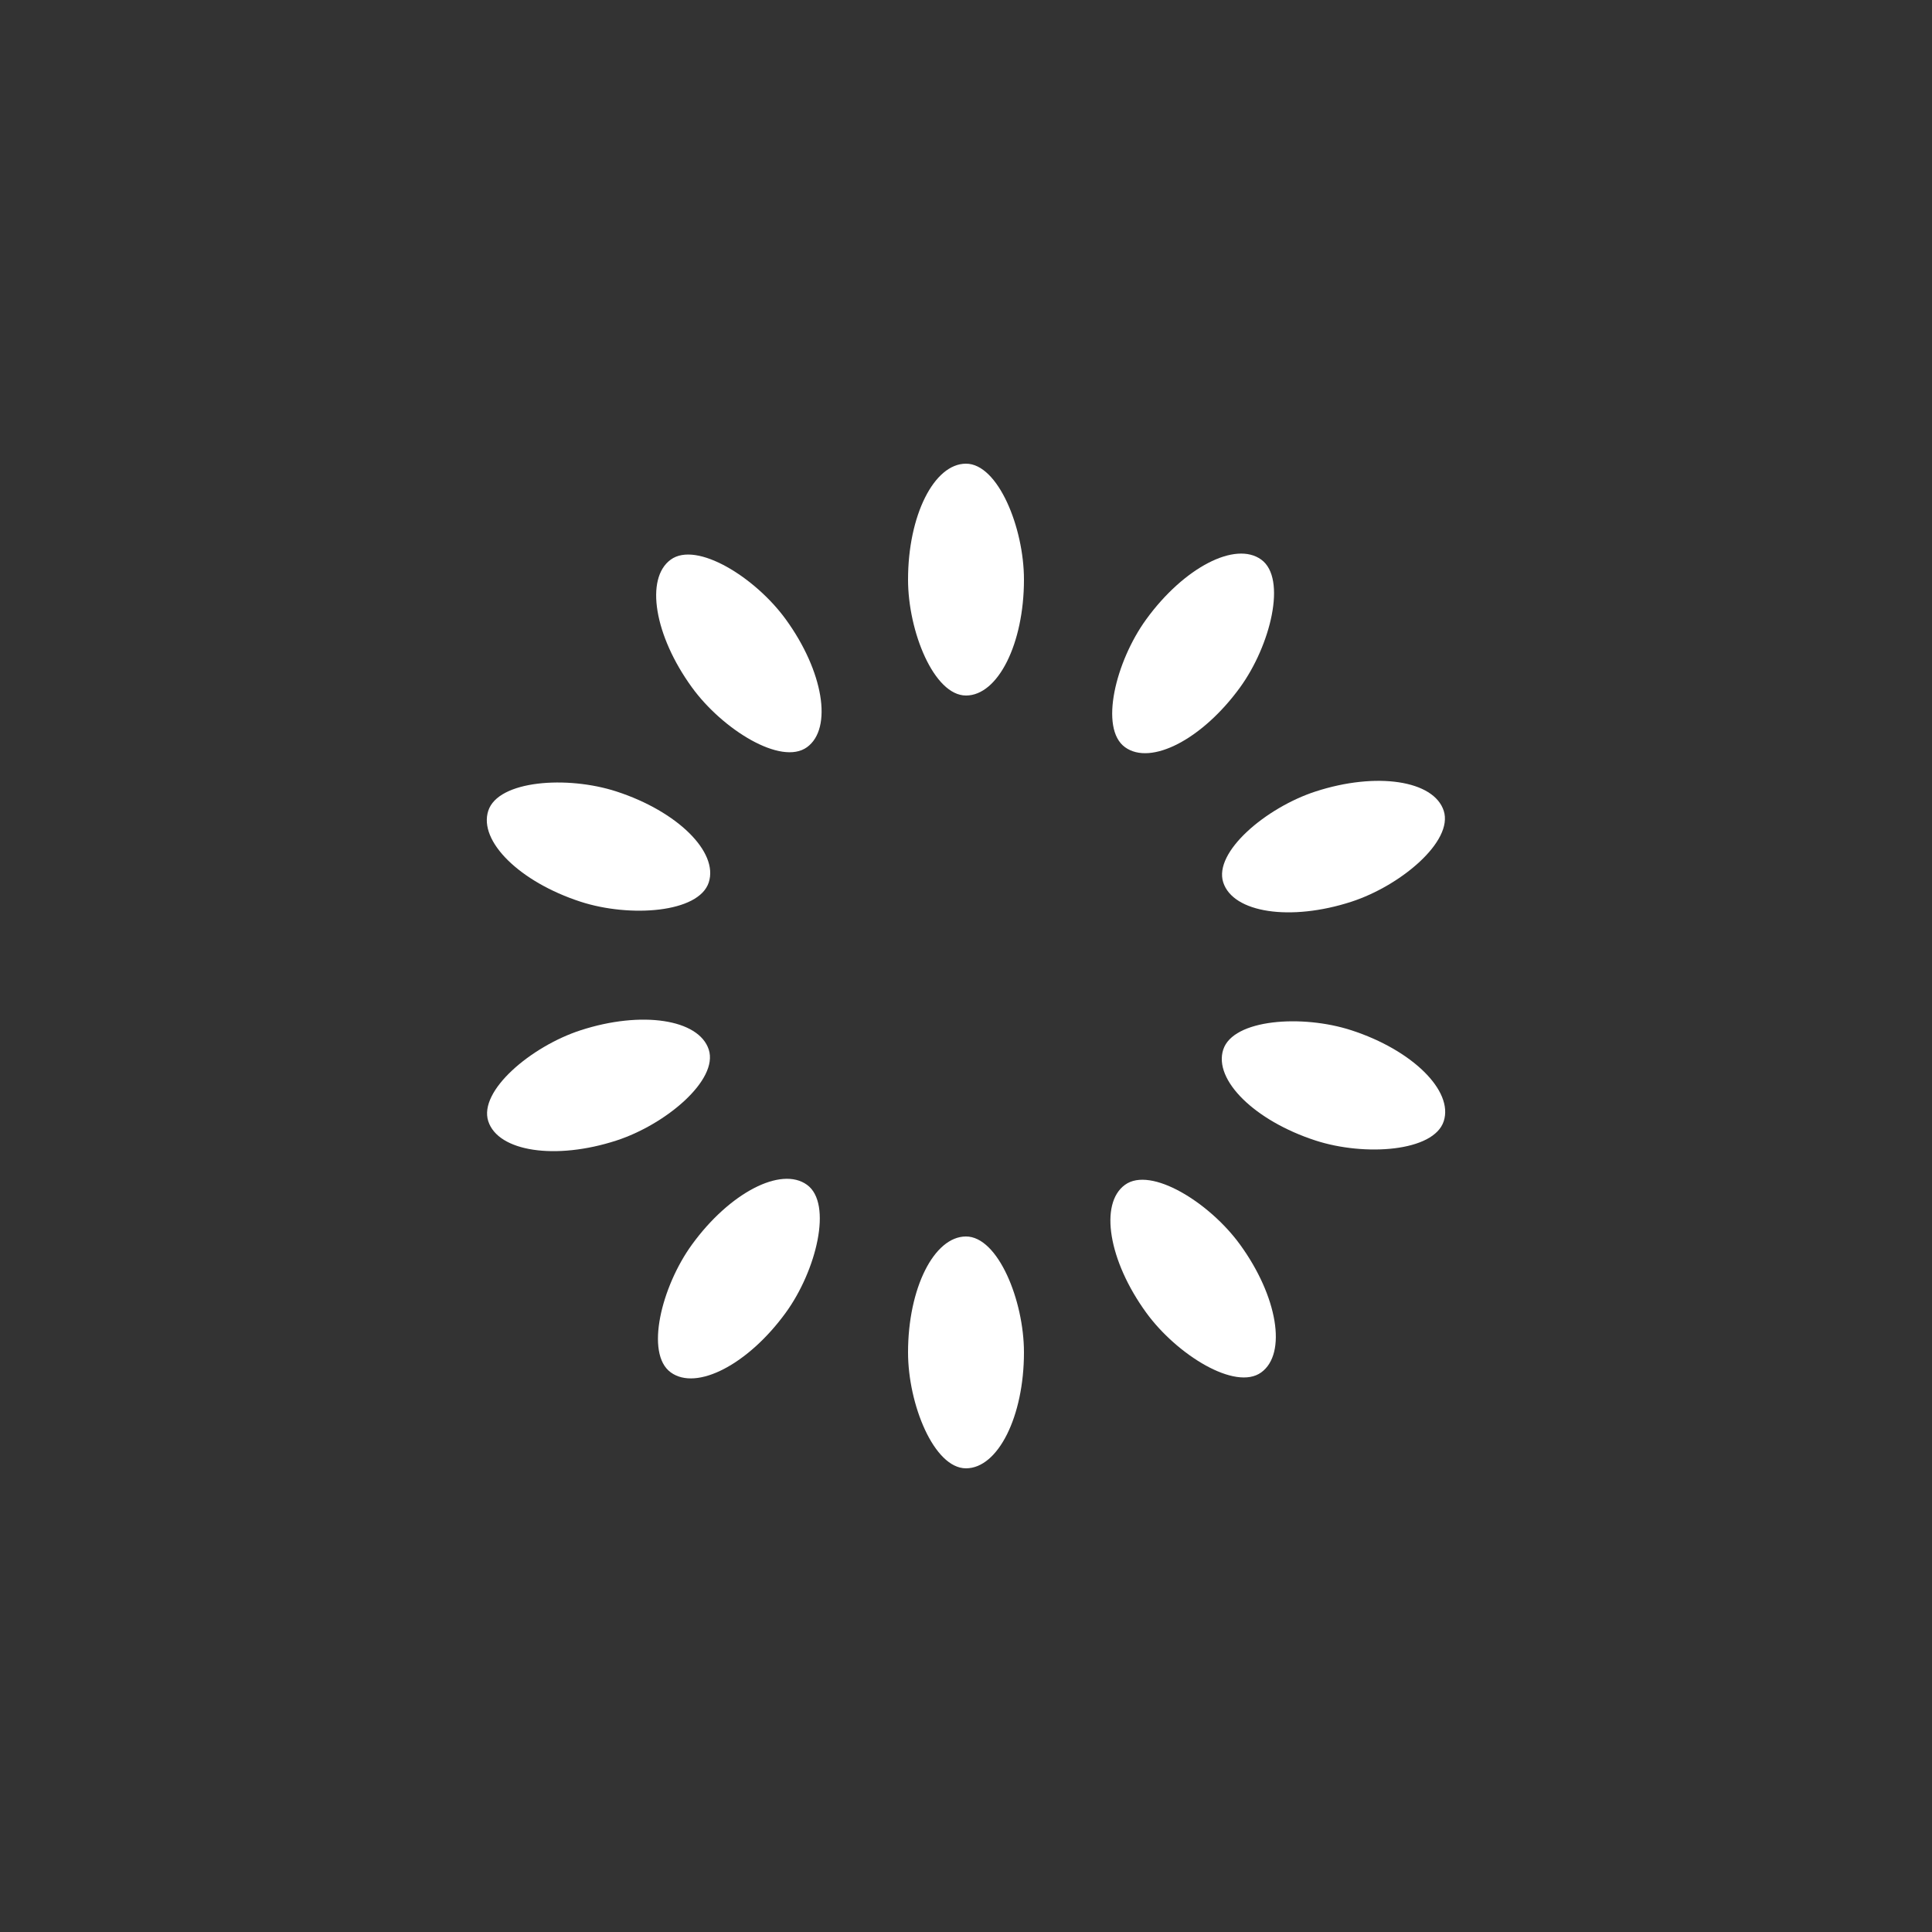 <svg xmlns="http://www.w3.org/2000/svg" xmlns:xlink="http://www.w3.org/1999/xlink"
     style="margin: auto; background: none; display: block; shape-rendering: auto" width="40" height="40"
     viewBox="0 0 100 100" preserveAspectRatio="xMidYMid">
    <rect x="0" y="0" width="100" height="100" fill="#333333" stroke="none"/>
    <g transform="rotate(0 50 50)">
        <rect x="47" y="24" rx="3" ry="6" width="6" height="12" fill="#ffffff">
            <animate attributeName="opacity" values="1;0" keyTimes="0;1" dur="1s" begin="-0.9s"
                     repeatCount="indefinite"></animate>
        </rect>
    </g>
    <g transform="rotate(36 50 50)">
        <rect x="47" y="24" rx="3" ry="6" width="6" height="12" fill="#ffffff">
            <animate attributeName="opacity" values="1;0" keyTimes="0;1" dur="1s" begin="-0.8s"
                     repeatCount="indefinite"></animate>
        </rect>
    </g>
    <g transform="rotate(72 50 50)">
        <rect x="47" y="24" rx="3" ry="6" width="6" height="12" fill="#ffffff">
            <animate attributeName="opacity" values="1;0" keyTimes="0;1" dur="1s" begin="-0.7s"
                     repeatCount="indefinite"></animate>
        </rect>
    </g>
    <g transform="rotate(108 50 50)">
        <rect x="47" y="24" rx="3" ry="6" width="6" height="12" fill="#ffffff">
            <animate attributeName="opacity" values="1;0" keyTimes="0;1" dur="1s" begin="-0.6s"
                     repeatCount="indefinite"></animate>
        </rect>
    </g>
    <g transform="rotate(144 50 50)">
        <rect x="47" y="24" rx="3" ry="6" width="6" height="12" fill="#ffffff">
            <animate attributeName="opacity" values="1;0" keyTimes="0;1" dur="1s" begin="-0.5s"
                     repeatCount="indefinite"></animate>
        </rect>
    </g>
    <g transform="rotate(180 50 50)">
        <rect x="47" y="24" rx="3" ry="6" width="6" height="12" fill="#ffffff">
            <animate attributeName="opacity" values="1;0" keyTimes="0;1" dur="1s" begin="-0.4s"
                     repeatCount="indefinite"></animate>
        </rect>
    </g>
    <g transform="rotate(216 50 50)">
        <rect x="47" y="24" rx="3" ry="6" width="6" height="12" fill="#ffffff">
            <animate attributeName="opacity" values="1;0" keyTimes="0;1" dur="1s" begin="-0.3s"
                     repeatCount="indefinite"></animate>
        </rect>
    </g>
    <g transform="rotate(252 50 50)">
        <rect x="47" y="24" rx="3" ry="6" width="6" height="12" fill="#ffffff">
            <animate attributeName="opacity" values="1;0" keyTimes="0;1" dur="1s" begin="-0.2s"
                     repeatCount="indefinite"></animate>
        </rect>
    </g>
    <g transform="rotate(288 50 50)">
        <rect x="47" y="24" rx="3" ry="6" width="6" height="12" fill="#ffffff">
            <animate attributeName="opacity" values="1;0" keyTimes="0;1" dur="1s" begin="-0.1s"
                     repeatCount="indefinite"></animate>
        </rect>
    </g>
    <g transform="rotate(324 50 50)">
        <rect x="47" y="24" rx="3" ry="6" width="6" height="12" fill="#ffffff">
            <animate attributeName="opacity" values="1;0" keyTimes="0;1" dur="1s" begin="0s"
                     repeatCount="indefinite"></animate>
        </rect>
    </g>
</svg>